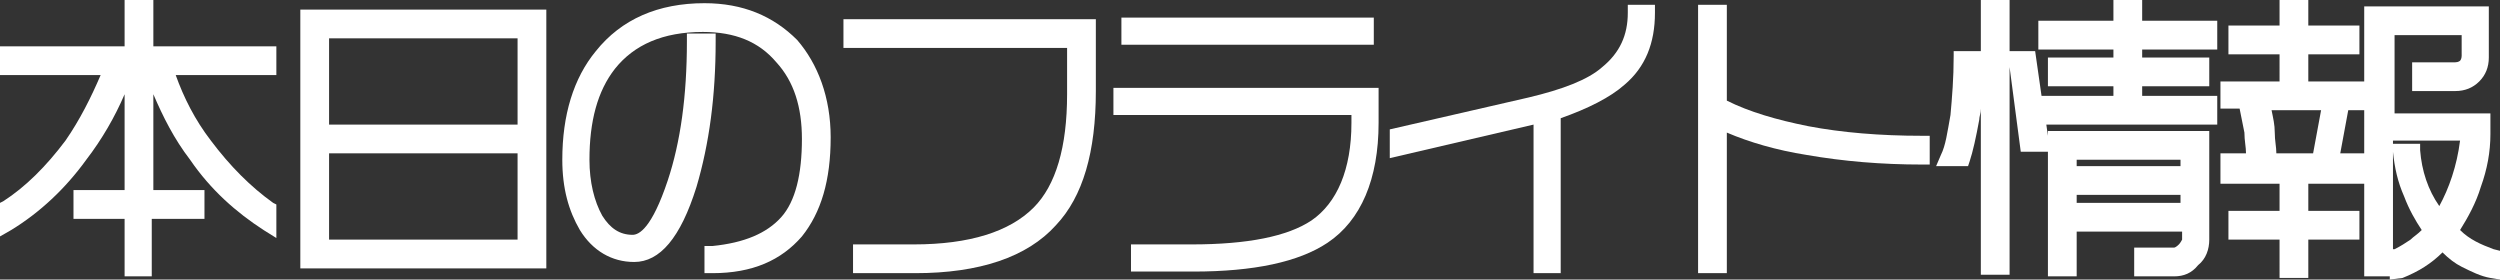 <?xml version="1.0" encoding="utf-8"?>
<!-- Generator: Adobe Illustrator 18.0.0, SVG Export Plug-In . SVG Version: 6.00 Build 0)  -->
<!DOCTYPE svg PUBLIC "-//W3C//DTD SVG 1.1//EN" "http://www.w3.org/Graphics/SVG/1.1/DTD/svg11.dtd">
<svg version="1.1" id="レイヤー_1" xmlns="http://www.w3.org/2000/svg" xmlns:xlink="http://www.w3.org/1999/xlink" x="0px"
	 y="0px" width="156.5px" height="17.5px" viewBox="0 0 156.5 17.5" enable-background="new 0 0 156.5 17.5" xml:space="preserve">
<rect x="0" y="0" width="156.5" height="17.5" fill="#333333" stroke="none"/>
<g>
	<g>
		<path fill="#FFFFFF" d="M9,0.5v2.9h7.7v0.8h-6.5c0.5,1.7,1.3,3.3,2.4,4.9c1.2,1.7,2.5,3,4,4V14c-1.7-1.1-3.2-2.5-4.5-4.2
			C11,8,10.1,6.1,9.5,4.2H9v8.2h3.2v0.8H9v3.6H8.3v-3.6H5.1v-0.8h3.2V4.2H7.8C7.2,6.2,6.3,8,5,9.7c-1.3,1.8-2.8,3.2-4.5,4.2V13
			c1.5-1,2.8-2.3,4-4C5.6,7.5,6.4,5.9,7,4.2H0.5V3.4h7.8V0.5H9z"/>
		<path fill="#FFFFFF" d="M9.5,17.3H7.8v-3.6H4.6v-1.8h3.2v-6C7.2,7.3,6.4,8.7,5.4,10c-1.3,1.8-2.9,3.3-4.7,4.4L0,14.8v-2.1l0.2-0.1
			c1.4-0.9,2.7-2.2,3.9-3.8C5,7.5,5.7,6.1,6.3,4.7H0V2.9h7.8V0h1.8v2.9h7.7v1.8H11c0.5,1.4,1.2,2.8,2.2,4.1c1.2,1.6,2.5,2.9,3.9,3.9
			l0.2,0.1v2.1l-0.8-0.5c-1.7-1.1-3.3-2.5-4.6-4.4c-1-1.3-1.7-2.7-2.3-4.1v6h3.2v1.8H9.5V17.3z"/>
	</g>
	<g>
		<path fill="#FFFFFF" d="M33.7,1.1v15.1H19.3V1.1H33.7z M20.1,8.3h12.8V1.9H20.1V8.3z M20.1,15.5h12.8V9.1H20.1V15.5z"/>
		<path fill="#FFFFFF" d="M34.2,16.8H18.8V0.6h15.4C34.2,0.6,34.2,16.8,34.2,16.8z M20.6,15h11.8V9.6H20.6V15z M20.6,7.8h11.8V2.4
			H20.6V7.8z"/>
	</g>
	<g>
		<path fill="#FFFFFF" d="M51.5,8.6c0,2.6-0.6,4.5-1.7,5.9c-1.2,1.4-2.9,2.1-5.2,2.1v-0.8c2.1-0.2,3.6-0.8,4.6-2
			c1-1.1,1.4-2.9,1.4-5.2c0-2.1-0.6-3.8-1.7-5.1c-1.2-1.4-2.9-2-5-2c-2.7,0-4.6,0.8-5.9,2.5c-1.1,1.5-1.7,3.5-1.7,6
			c0,1.5,0.3,2.7,0.9,3.7c0.6,1,1.4,1.4,2.3,1.4s1.9-1.2,2.7-3.7C43.1,9,43.5,6,43.5,2.6h0.8c0,3.3-0.4,6.3-1.2,9
			c-0.9,2.9-2.1,4.3-3.4,4.3c-1.2,0-2.2-0.6-3-1.8c-0.7-1.1-1-2.5-1-4.1c0-2.7,0.6-4.9,1.9-6.5C39,1.7,41.2,0.8,44,0.8
			c2.2,0,4,0.7,5.4,2.1C50.8,4.3,51.5,6.2,51.5,8.6z"/>
		<path fill="#FFFFFF" d="M44.6,17.1h-0.5v-1.7h0.5c2-0.2,3.4-0.8,4.3-1.8c0.9-1,1.3-2.7,1.3-4.9c0-2-0.5-3.6-1.6-4.8
			C47.5,2.6,46,2,44,2c-2.5,0-4.3,0.8-5.5,2.3c-1.1,1.4-1.6,3.3-1.6,5.7c0,1.4,0.3,2.6,0.8,3.5c0.5,0.8,1.1,1.2,1.9,1.2
			c0.4,0,1.2-0.4,2.2-3.4C42.6,8.9,43,6,43,2.6V2.1h1.8v0.5c0,3.4-0.4,6.4-1.2,9.1c-1,3.2-2.3,4.7-3.9,4.7c-1.4,0-2.6-0.7-3.4-2
			c-0.7-1.2-1.1-2.6-1.1-4.4c0-2.8,0.7-5.1,2.1-6.8c1.6-2,3.9-3,6.8-3c2.4,0,4.3,0.8,5.8,2.3C51.2,4,52,6.1,52,8.6
			c0,2.7-0.6,4.7-1.8,6.2C48.9,16.3,47.1,17.1,44.6,17.1z"/>
	</g>
	<g>
		<path fill="#FFFFFF" d="M68.1,5.8c0,3.7-0.8,6.3-2.4,8.1c-1.7,1.8-4.5,2.7-8.3,2.7H54v-0.8h3.3c3.7,0,6.3-0.8,7.8-2.4
			c1.5-1.5,2.2-4,2.2-7.5V2.5h-14V1.7h14.8V5.8z"/>
		<path fill="#FFFFFF" d="M57.3,17.1h-3.9v-1.8h3.8c3.5,0,6-0.8,7.5-2.3c1.4-1.4,2.1-3.8,2.1-7.1V3h-14V1.2h15.8v4.5
			c0,3.8-0.8,6.6-2.5,8.4C64.3,16.1,61.3,17.1,57.3,17.1z"/>
	</g>
	<g>
		<path fill="#FFFFFF" d="M85.8,7.6c0,3.4-1,5.7-3,7.1c-1.7,1.2-4.4,1.7-8.1,1.7h-3.4v-0.7h3.3c3.6,0,6.2-0.5,7.8-1.6
			c1.8-1.2,2.7-3.4,2.7-6.5V6.7H70.2V6h15.6C85.8,6,85.8,7.6,85.8,7.6z M85.5,2.3H70.7V1.6h14.8V2.3z"/>
		<path fill="#FFFFFF" d="M74.7,17h-3.9v-1.7h3.8c3.5,0,6-0.5,7.5-1.5c1.6-1.1,2.5-3.2,2.5-6.1V7.2H69.7V5.5h16.6v2.2
			c0,3.5-1.1,6.1-3.2,7.5C81.3,16.4,78.5,17,74.7,17z M86,2.8H70.2V1.1H86V2.8z"/>
	</g>
	<g>
		<path fill="#FFFFFF" d="M103.2,0.8c0,1.7-0.6,3.1-1.7,4.2c-0.9,0.9-2.3,1.5-4.2,2.1v9.6h-0.8V7.2l-9,2.1V8.5l8.3-1.9
			c2.2-0.5,3.8-1.2,4.8-2c1.2-1,1.7-2.2,1.7-3.8C102.3,0.8,103.2,0.8,103.2,0.8z"/>
		<path fill="#FFFFFF" d="M97.8,17.1H96V7.8l-9,2.1V8.1l8.7-2c2.1-0.5,3.7-1.1,4.6-1.9c1.1-0.9,1.6-2,1.6-3.4V0.3h1.7v0.5
			c0,1.9-0.6,3.4-1.9,4.5c-0.9,0.8-2.3,1.5-4,2.1v9.7H97.8z"/>
	</g>
	<g>
		<path fill="#FFFFFF" d="M120.2,9.8c-2.5,0-4.9-0.2-7.1-0.6c-2.2-0.4-4.1-1-5.6-1.7v9.1h-0.8V0.8h0.8v5.8c1.5,0.8,3.3,1.4,5.5,1.8
			c2.2,0.4,4.6,0.6,7.2,0.6V9.8z"/>
		<path fill="#FFFFFF" d="M108.1,17.1h-1.8V0.3h1.8v6c1.4,0.7,3.1,1.2,5.1,1.6c2.1,0.4,4.5,0.6,7.1,0.6h0.5v1.8h-0.5
			c-2.5,0-4.9-0.2-7.2-0.6c-1.9-0.3-3.6-0.8-5-1.4V17.1z"/>
	</g>
	<g>
		<path fill="#FFFFFF" d="M123.8,3.7c0,1.5-0.1,2.8-0.2,3.8c-0.2,1.1-0.3,1.9-0.6,2.5h-0.8c0.3-0.6,0.5-1.5,0.6-2.6S123,5,123,3.7
			H123.8z M125.4,16.8h-0.8V0.5h0.8V16.8z M127.8,9H127l-0.7-5.4h0.8L127.8,9z M138.4,7.3h-10.2V6.5h4.7V4.9h-4.1V4.1h4.1V2.6h-4.7
			V1.8h4.7V0.5h0.8v1.3h4.7v0.8h-4.7v1.5h4.2v0.8h-4.2v1.6h4.7V7.3z M137.8,15c0,0.5-0.2,0.9-0.5,1.2c-0.3,0.3-0.8,0.5-1.3,0.5h-2
			V16h2c0.2,0,0.5-0.1,0.7-0.3s0.3-0.4,0.3-0.7v-1h-7.5v2.8h-0.8V8.7h9.1V15z M137,10.9V9.5h-7.5V11h7.5V10.9z M137,13.2v-1.5h-7.5
			v1.5H137z"/>
		<path fill="#FFFFFF" d="M136.1,17.3h-2.5v-1.8h2.5c0,0,0.1,0,0.3-0.2c0.1-0.1,0.2-0.3,0.2-0.3v-0.5H130v2.8h-1.8V9.5h-1.7
			l-0.7-5.3v13H124V6.8c0,0.3-0.1,0.5-0.1,0.7c-0.2,1.1-0.4,2-0.6,2.6l-0.1,0.3h-2l0.3-0.7c0.3-0.6,0.4-1.4,0.6-2.5
			c0.1-1.1,0.2-2.3,0.2-3.7V3.2h1.7V0h1.8v3.2h1.6l0.4,2.8h4.5V5.4h-4.1V3.6h4.1V3.1h-4.7V1.3h4.7V0h1.8v1.3h4.7v1.8h-4.7v0.5h4.2
			v1.8h-4.2V6h4.7v1.8h-10.7l0.1,0.7V8.2h10.1V15c0,0.6-0.2,1.2-0.7,1.6C137.2,17.1,136.7,17.3,136.1,17.3z M130,12.7h6.5v-0.5H130
			V12.7z M130,10.4h6.5V10H130V10.4z"/>
	</g>
	<g>
		<path fill="#FFFFFF" d="M144,0.5v1.6h3.2v0.8H144v2.7h3.7v0.8h-1.1l-0.7,3.7h1.8v0.8H144v2.7h3.2v0.8H144v2.4h-0.8v-2.4H140v-0.8
			h3.2v-2.7h-3.7v-0.8h1.6c0-0.6,0-1.2-0.1-1.8c-0.1-0.7-0.2-1.3-0.4-1.9h-1.1V5.6h3.7V2.9H140V2.1h3.2V0.5H144z M142,10.1h3.2
			l0.7-3.7h-4.4c0.1,0.7,0.3,1.3,0.4,2C141.9,9,142,9.6,142,10.1z M155.3,0.9v2.7c0,0.5-0.1,0.8-0.4,1.2c-0.3,0.3-0.7,0.5-1.1,0.5
			h-2.3V4.4h2.2c0.3,0,0.5-0.1,0.6-0.3s0.2-0.4,0.2-0.6V1.7h-5.2v5.9h6v0.8c0,1-0.2,2.1-0.6,3.1c-0.4,1.1-0.9,2-1.5,2.9
			c0.8,0.8,1.6,1.3,2.6,1.6v0.8c-0.6-0.1-1.1-0.3-1.6-0.6c-0.5-0.3-1-0.7-1.5-1.2c-0.7,0.8-1.6,1.4-2.6,1.8V16
			c0.4-0.2,0.8-0.4,1.1-0.6c0.3-0.2,0.7-0.5,1-0.9c-0.5-0.7-0.9-1.4-1.3-2.3c-0.3-0.9-0.6-1.7-0.7-2.7h0.7c0.2,1.7,0.7,3.1,1.7,4.3
			c1-1.4,1.6-3.2,1.8-5.5h-5.3v8.4h-0.8V0.9H155.3z"/>
		<path fill="#FFFFFF" d="M149.6,17.5v-0.2H148v-5.8h-3.5v1.7h3.2V15h-3.2v2.4h-1.8V15h-3.2v-1.8h3.2v-1.7H139V9.6h1.6
			c0-0.4-0.1-0.8-0.1-1.3c-0.1-0.5-0.2-1-0.3-1.5H139V5.1h3.7V3.4h-3.2V1.6h3.2V0h1.8v1.6h3.2v1.8h-3.2v1.7h3.5V0.4h7.8v3.2
			c0,0.6-0.2,1.1-0.6,1.5c-0.4,0.4-0.9,0.6-1.5,0.6H151V3.9h2.7c0.2,0,0.3-0.1,0.3-0.1s0.1-0.1,0.1-0.3V2.2h-4.2v4.9h6v1.3
			c0,1.1-0.2,2.2-0.6,3.3c-0.3,1-0.8,1.9-1.3,2.7c0.6,0.6,1.3,0.9,2.1,1.2l0.4,0.1v1.8l-0.6-0.1c-0.6-0.1-1.2-0.4-1.8-0.7
			c-0.4-0.2-0.8-0.5-1.2-0.9c-0.7,0.7-1.5,1.2-2.5,1.6L149.6,17.5z M149.8,9.5v6.1h0.1c0.4-0.2,0.7-0.4,1-0.6
			c0.2-0.2,0.4-0.3,0.7-0.6c-0.4-0.6-0.8-1.3-1.1-2.1C150.1,11.4,149.9,10.5,149.8,9.5L149.8,9.5z M149.8,9h1.7v0.4
			c0.1,1.3,0.5,2.5,1.2,3.5c0.6-1.1,1.1-2.5,1.3-4.1h-4.2V9z M146.5,9.6h1.5V6.9h-1L146.5,9.6z M142.5,9.6h2.3l0.5-2.7h-3.1
			c0.1,0.5,0.2,0.9,0.2,1.4S142.5,9.2,142.5,9.6z"/>
	</g>
</g>
</svg>
